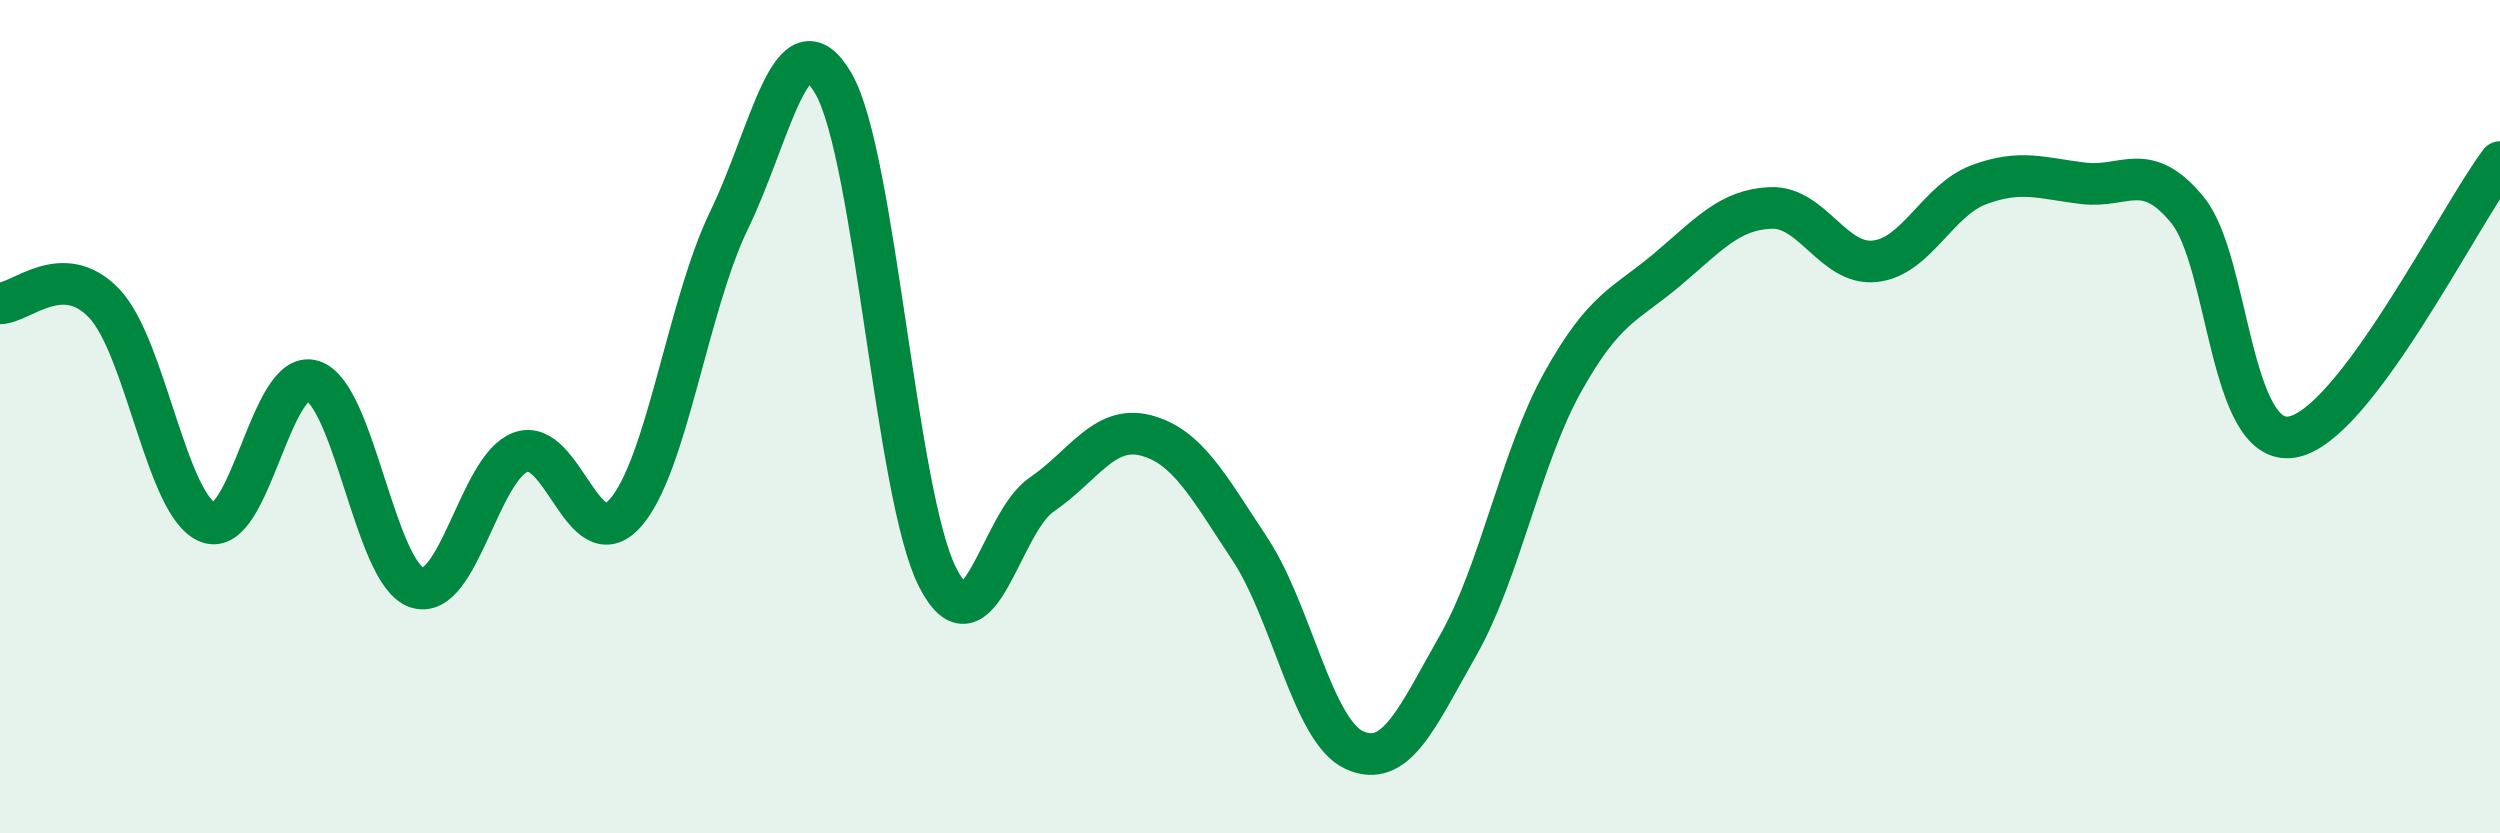 
    <svg width="60" height="20" viewBox="0 0 60 20" xmlns="http://www.w3.org/2000/svg">
      <path
        d="M 0,7.28 C 0.5,7.28 1.5,6.23 2.5,7.28 C 3.5,8.33 4,12.17 5,12.54 C 6,12.91 6.5,8.83 7.5,9.14 C 8.5,9.45 9,13.76 10,14.1 C 11,14.44 11.5,11.21 12.5,10.85 C 13.5,10.49 14,13.43 15,12.32 C 16,11.21 16.5,7.34 17.5,5.28 C 18.5,3.22 19,0.29 20,2 C 21,3.71 21.5,11.88 22.5,13.85 C 23.5,15.82 24,12.55 25,11.87 C 26,11.19 26.5,10.19 27.5,10.45 C 28.5,10.71 29,11.67 30,13.18 C 31,14.69 31.5,17.54 32.5,18 C 33.5,18.46 34,17.24 35,15.48 C 36,13.72 36.5,10.98 37.5,9.18 C 38.5,7.38 39,7.32 40,6.48 C 41,5.64 41.5,5.03 42.5,4.99 C 43.5,4.95 44,6.38 45,6.27 C 46,6.16 46.5,4.8 47.5,4.43 C 48.5,4.06 49,4.28 50,4.4 C 51,4.52 51.5,3.82 52.5,5.04 C 53.5,6.26 53.5,10.72 55,10.49 C 56.5,10.26 59,5.21 60,3.89L60 20L0 20Z"
        fill="#008740"
        opacity="0.1"
        stroke-linecap="round"
        stroke-linejoin="round"
      />
      <path
        d="M 0,7.28 C 0.5,7.28 1.5,6.23 2.5,7.28 C 3.5,8.33 4,12.17 5,12.54 C 6,12.91 6.5,8.83 7.5,9.14 C 8.5,9.45 9,13.76 10,14.1 C 11,14.44 11.5,11.21 12.5,10.85 C 13.5,10.49 14,13.43 15,12.32 C 16,11.21 16.5,7.34 17.5,5.28 C 18.5,3.22 19,0.29 20,2 C 21,3.71 21.5,11.88 22.5,13.85 C 23.5,15.82 24,12.55 25,11.87 C 26,11.19 26.5,10.19 27.5,10.45 C 28.5,10.71 29,11.67 30,13.18 C 31,14.69 31.5,17.54 32.5,18 C 33.5,18.46 34,17.24 35,15.48 C 36,13.72 36.5,10.98 37.5,9.18 C 38.5,7.38 39,7.32 40,6.48 C 41,5.64 41.5,5.03 42.5,4.99 C 43.5,4.95 44,6.38 45,6.27 C 46,6.16 46.5,4.8 47.5,4.43 C 48.5,4.06 49,4.28 50,4.4 C 51,4.52 51.5,3.82 52.5,5.04 C 53.5,6.26 53.5,10.72 55,10.49 C 56.5,10.26 59,5.21 60,3.89"
        stroke="#008740"
        stroke-width="1"
        fill="none"
        stroke-linecap="round"
        stroke-linejoin="round"
      />
    </svg>
  
